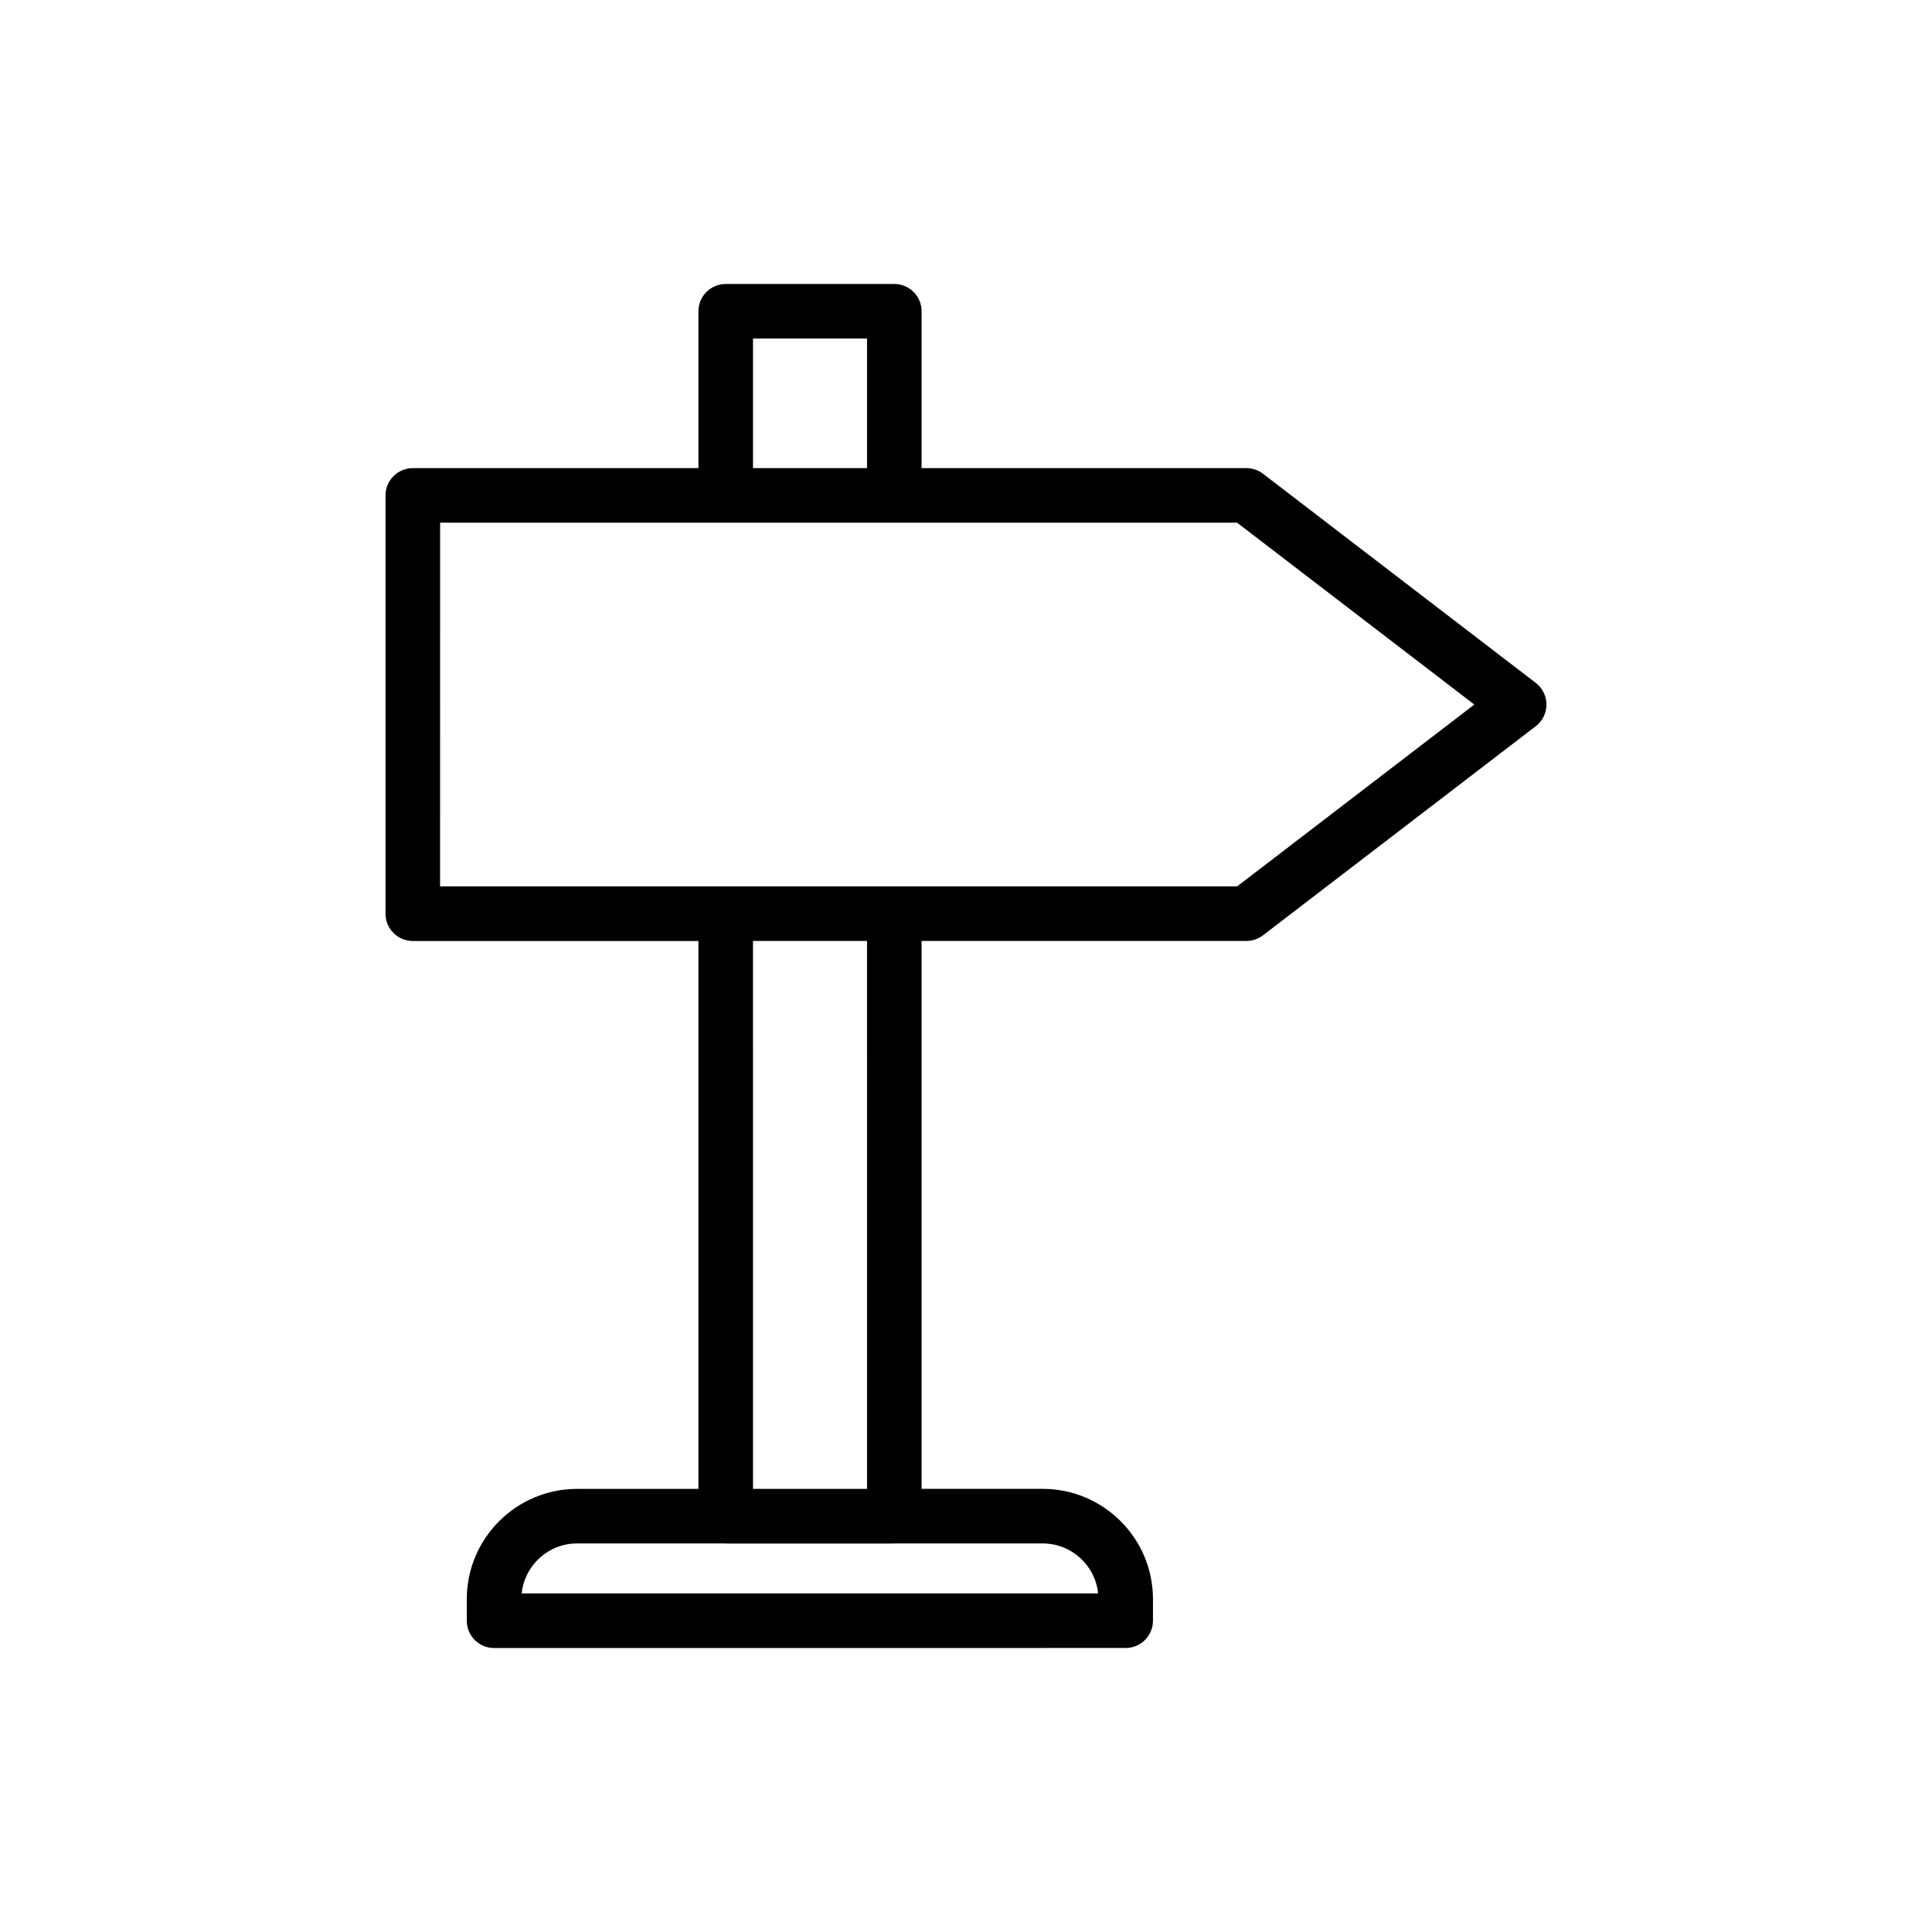 <?xml version="1.0" encoding="UTF-8"?>
<!-- Uploaded to: SVG Repo, www.svgrepo.com, Generator: SVG Repo Mixer Tools -->
<svg fill="#000000" width="800px" height="800px" version="1.1" viewBox="144 144 512 512" xmlns="http://www.w3.org/2000/svg">
 <path d="m381 219.26h-44.68c-3.992 0-7.231 3.234-7.231 7.231v41.57h-75.691c-3.992 0-7.231 3.234-7.231 7.231v110.85c0 3.996 3.238 7.231 7.231 7.231h75.691v145.2h-32.16c-16.113 0-29.223 13.102-29.223 29.215v5.727c0 3.996 3.238 7.231 7.231 7.231l167.38-0.012c3.992 0 7.231-3.234 7.231-7.231v-5.727c0-16.109-13.109-29.215-29.223-29.215h-32.094v-145.2h86.07c1.594 0 3.133-0.523 4.398-1.488l72.297-55.422c1.785-1.371 2.832-3.488 2.832-5.738 0-2.246-1.047-4.371-2.832-5.738l-72.297-55.43c-1.262-0.969-2.805-1.488-4.398-1.488l-86.07-0.004v-41.566c0-3.996-3.238-7.231-7.231-7.231zm-37.449 14.457h30.219v34.34h-30.219zm91.461 332.56h-152.76c0.754-7.434 7.055-13.25 14.684-13.25h39.281c0.039 0 0.07 0.023 0.105 0.023h44.68c0.039 0 0.07-0.02 0.105-0.023h39.219c7.633-0.004 13.93 5.816 14.688 13.25zm-61.238-27.711h-30.219l-0.004-145.2h30.219zm160.94-207.85-62.867 48.191h-90.742c-0.035 0-0.066-0.02-0.105-0.02-0.035 0-0.066 0.02-0.105 0.02h-44.473c-0.035 0-0.066-0.02-0.105-0.02-0.035 0-0.066 0.02-0.105 0.02h-75.586l0.008-96.391h211.21z"/>
</svg>